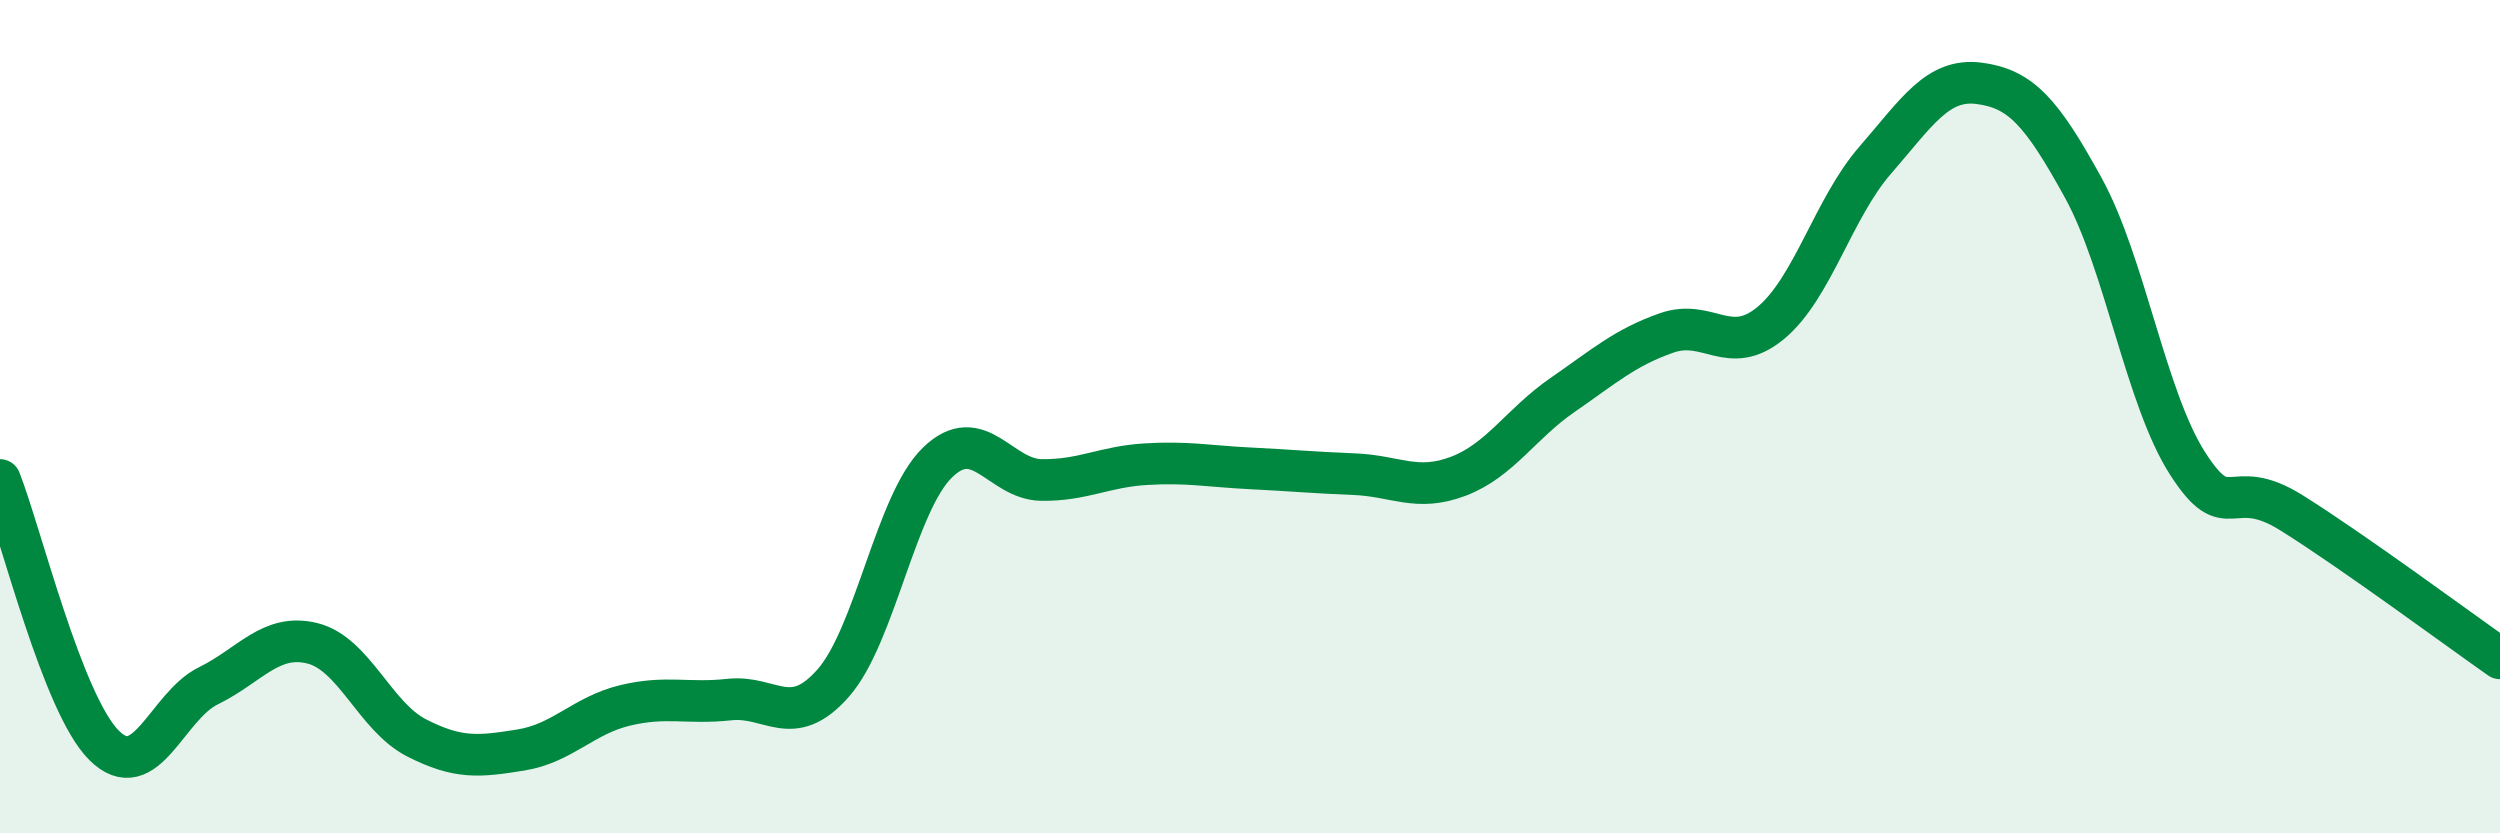 
    <svg width="60" height="20" viewBox="0 0 60 20" xmlns="http://www.w3.org/2000/svg">
      <path
        d="M 0,11.52 C 0.5,12.79 1.5,16.9 2.5,17.89 C 3.5,18.88 4,16.95 5,16.46 C 6,15.97 6.5,15.19 7.5,15.44 C 8.5,15.69 9,17.2 10,17.71 C 11,18.22 11.5,18.16 12.5,18 C 13.5,17.84 14,17.17 15,16.93 C 16,16.69 16.5,16.9 17.5,16.79 C 18.5,16.68 19,17.53 20,16.39 C 21,15.25 21.5,12.07 22.5,11.1 C 23.5,10.13 24,11.51 25,11.52 C 26,11.53 26.5,11.2 27.5,11.14 C 28.5,11.08 29,11.19 30,11.24 C 31,11.29 31.5,11.34 32.5,11.38 C 33.5,11.42 34,11.81 35,11.43 C 36,11.05 36.5,10.17 37.5,9.48 C 38.5,8.79 39,8.34 40,7.99 C 41,7.64 41.5,8.58 42.5,7.75 C 43.5,6.92 44,5 45,3.85 C 46,2.7 46.5,1.87 47.5,2 C 48.5,2.13 49,2.69 50,4.51 C 51,6.33 51.5,9.56 52.5,11.12 C 53.5,12.68 53.5,11.37 55,12.31 C 56.5,13.25 59,15.1 60,15.8L60 20L0 20Z"
        fill="#008740"
        opacity="0.1"
        stroke-linecap="round"
        stroke-linejoin="round"
      />
      <path
        d="M 0,11.52 C 0.5,12.79 1.5,16.9 2.5,17.89 C 3.5,18.88 4,16.95 5,16.46 C 6,15.97 6.5,15.19 7.5,15.44 C 8.5,15.69 9,17.2 10,17.71 C 11,18.22 11.5,18.16 12.5,18 C 13.5,17.84 14,17.17 15,16.93 C 16,16.69 16.5,16.9 17.5,16.79 C 18.5,16.68 19,17.53 20,16.39 C 21,15.25 21.5,12.07 22.5,11.1 C 23.5,10.13 24,11.51 25,11.52 C 26,11.53 26.5,11.2 27.5,11.14 C 28.5,11.08 29,11.19 30,11.24 C 31,11.29 31.5,11.34 32.5,11.38 C 33.5,11.42 34,11.81 35,11.43 C 36,11.05 36.5,10.17 37.5,9.48 C 38.5,8.79 39,8.34 40,7.99 C 41,7.64 41.5,8.58 42.5,7.75 C 43.5,6.92 44,5 45,3.85 C 46,2.7 46.5,1.87 47.5,2 C 48.5,2.13 49,2.69 50,4.51 C 51,6.33 51.5,9.56 52.5,11.12 C 53.5,12.68 53.5,11.37 55,12.31 C 56.5,13.25 59,15.1 60,15.8"
        stroke="#008740"
        stroke-width="1"
        fill="none"
        stroke-linecap="round"
        stroke-linejoin="round"
      />
    </svg>
  